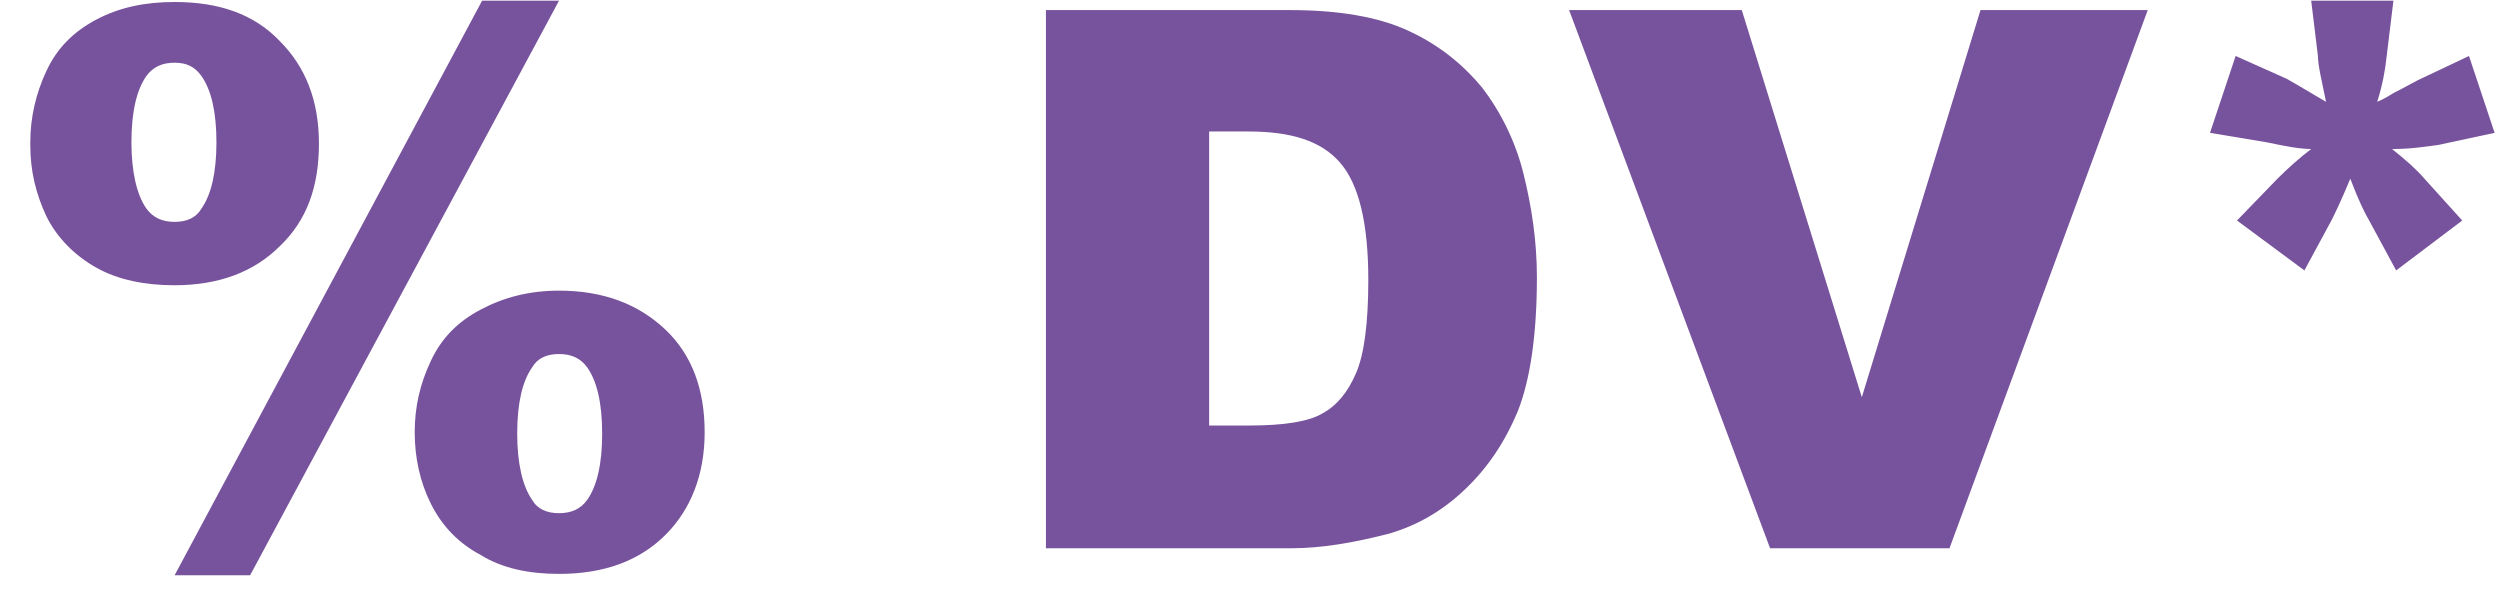 <?xml version="1.0" encoding="UTF-8"?> <svg xmlns="http://www.w3.org/2000/svg" width="59" height="14" viewBox="0 0 59 14" fill="none"><g clip-path="url(#clip0_1611_16284)"><path d="M0.715 3.358C0.715 2.785 0.842 2.212 1.097 1.671C1.351 1.13 1.733 0.748 2.275 0.461C2.816 0.175 3.42 0.047 4.121 0.047C5.171 0.047 5.999 0.334 6.604 0.971C7.208 1.575 7.527 2.371 7.527 3.39C7.527 4.408 7.24 5.204 6.604 5.809C5.999 6.414 5.171 6.732 4.121 6.732C3.42 6.732 2.784 6.605 2.275 6.318C1.765 6.032 1.351 5.618 1.097 5.109C0.842 4.567 0.715 4.026 0.715 3.422V3.358ZM3.102 3.358C3.102 4.058 3.229 4.599 3.452 4.918C3.611 5.14 3.834 5.236 4.121 5.236C4.407 5.236 4.63 5.14 4.757 4.918C4.98 4.599 5.108 4.09 5.108 3.358C5.108 2.626 4.98 2.116 4.757 1.798C4.598 1.575 4.407 1.48 4.121 1.48C3.834 1.48 3.611 1.575 3.452 1.798C3.229 2.116 3.102 2.626 3.102 3.358ZM11.378 0.016H13.193L5.903 13.576H4.121L11.378 0.016ZM9.787 10.202C9.787 9.597 9.914 9.056 10.169 8.515C10.423 7.973 10.805 7.591 11.346 7.305C11.887 7.018 12.492 6.859 13.193 6.859C14.243 6.859 15.071 7.178 15.707 7.782C16.344 8.387 16.63 9.215 16.63 10.202C16.63 11.188 16.312 12.016 15.707 12.621C15.102 13.226 14.275 13.544 13.193 13.544C12.492 13.544 11.856 13.416 11.346 13.098C10.805 12.812 10.423 12.398 10.169 11.889C9.914 11.379 9.787 10.806 9.787 10.202ZM12.206 10.233C12.206 10.934 12.333 11.475 12.556 11.793C12.683 12.016 12.906 12.111 13.193 12.111C13.479 12.111 13.702 12.016 13.861 11.793C14.084 11.475 14.211 10.966 14.211 10.233C14.211 9.501 14.084 8.992 13.861 8.674C13.702 8.451 13.479 8.355 13.193 8.355C12.906 8.355 12.683 8.451 12.556 8.674C12.333 8.992 12.206 9.501 12.206 10.233Z" fill="#78539D"></path><path d="M24.652 0.238H30.446C31.591 0.238 32.515 0.397 33.215 0.716C33.915 1.034 34.488 1.48 34.966 2.053C35.411 2.626 35.761 3.326 35.952 4.09C36.143 4.854 36.271 5.681 36.271 6.541C36.271 7.91 36.111 8.96 35.825 9.692C35.507 10.456 35.093 11.061 34.552 11.57C34.011 12.079 33.438 12.398 32.801 12.589C31.942 12.812 31.178 12.939 30.477 12.939H24.684V0.238H24.652ZM28.536 3.103V10.042H29.491C30.318 10.042 30.891 9.947 31.21 9.756C31.56 9.565 31.814 9.246 32.005 8.801C32.196 8.355 32.292 7.623 32.292 6.604C32.292 5.268 32.069 4.345 31.623 3.835C31.178 3.326 30.477 3.103 29.459 3.103H28.504H28.536Z" fill="#78539D"></path><path d="M37.031 0.238H41.106L43.939 9.374L46.74 0.238H50.687L46.008 12.939H41.774L37.031 0.238Z" fill="#78539D"></path><path d="M54.575 0.016H56.485L56.326 1.321C56.294 1.639 56.231 1.989 56.103 2.403C56.326 2.307 56.453 2.212 56.517 2.18C56.772 2.053 56.931 1.957 57.058 1.894L58.268 1.321L58.873 3.135L57.536 3.422C57.281 3.453 56.931 3.517 56.453 3.517C56.772 3.772 57.026 3.994 57.217 4.217L58.109 5.204L56.549 6.382L55.912 5.204C55.817 5.045 55.658 4.727 55.467 4.217C55.244 4.758 55.085 5.077 55.021 5.204L54.384 6.382L52.793 5.204L53.748 4.217C54.002 3.963 54.289 3.708 54.544 3.517C54.289 3.517 53.939 3.453 53.493 3.358L52.156 3.135L52.761 1.321L53.971 1.862C53.971 1.862 54.416 2.116 54.894 2.403C54.798 1.925 54.703 1.544 54.703 1.321L54.544 0.016H54.575Z" fill="#78539D"></path></g><defs><clipPath id="clip0_1611_16284"><rect width="59" height="14" fill="white"></rect></clipPath></defs></svg> 